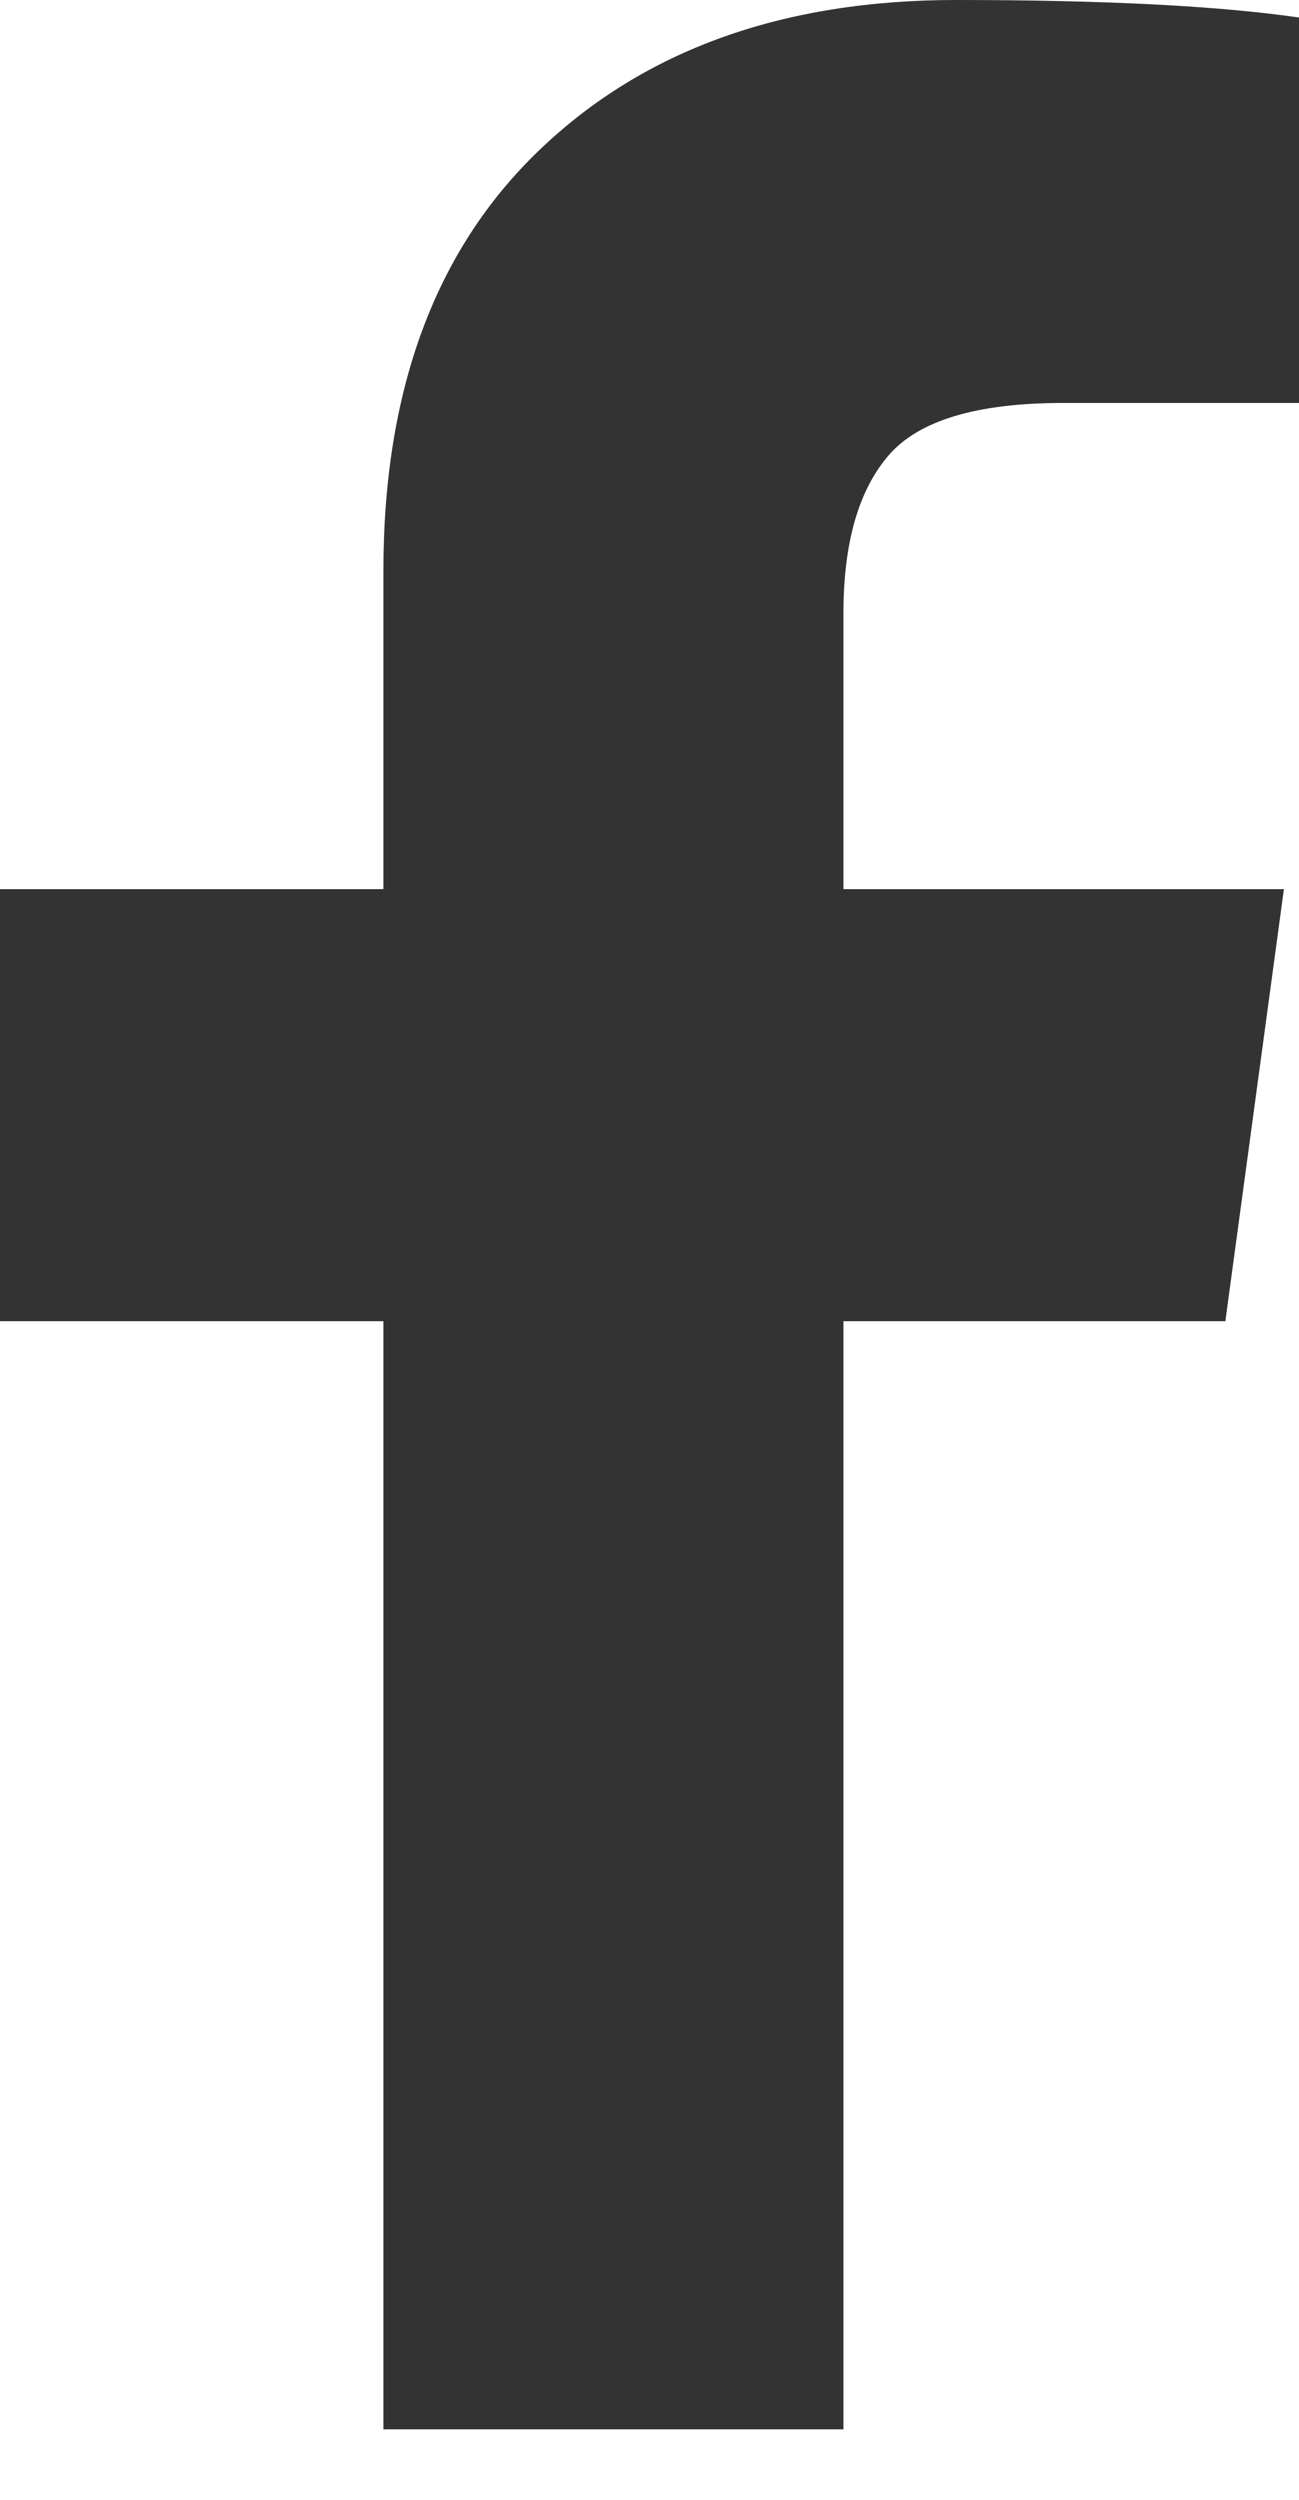 <?xml version="1.0" encoding="UTF-8"?>
<svg width="13px" height="25px" viewBox="0 0 13 25" version="1.1" xmlns="http://www.w3.org/2000/svg" xmlns:xlink="http://www.w3.org/1999/xlink">
    <!-- Generator: Sketch 64 (93537) - https://sketch.com -->
    <title>Fill 1</title>
    <desc>Created with Sketch.</desc>
    <g id="首页" stroke="none" stroke-width="1" fill="none" fill-rule="evenodd">
        <g id="定稿" transform="translate(-1715, -8594)" fill="#333333">
            <g id="尾部导航栏灰色底" transform="translate(0, 8152)">
                <g id="编组" transform="translate(1677, 442)">
                    <path d="M51,0.175 L51,4.03 L48.638,4.03 C47.775,4.03 47.193,4.205 46.892,4.555 C46.591,4.906 46.441,5.431 46.441,6.132 L46.441,8.892 L50.849,8.892 L50.263,13.213 L46.441,13.213 L46.441,24.295 L41.837,24.295 L41.837,13.213 L38,13.213 L38,8.892 L41.837,8.892 L41.837,5.709 C41.837,3.898 42.358,2.494 43.402,1.497 C44.445,0.499 45.834,1.42108547e-14 47.569,1.42108547e-14 C49.044,1.42108547e-14 50.187,0.058 51,0.175 Z" id="Fill-1"></path>
                </g>
            </g>
        </g>
    </g>
</svg>